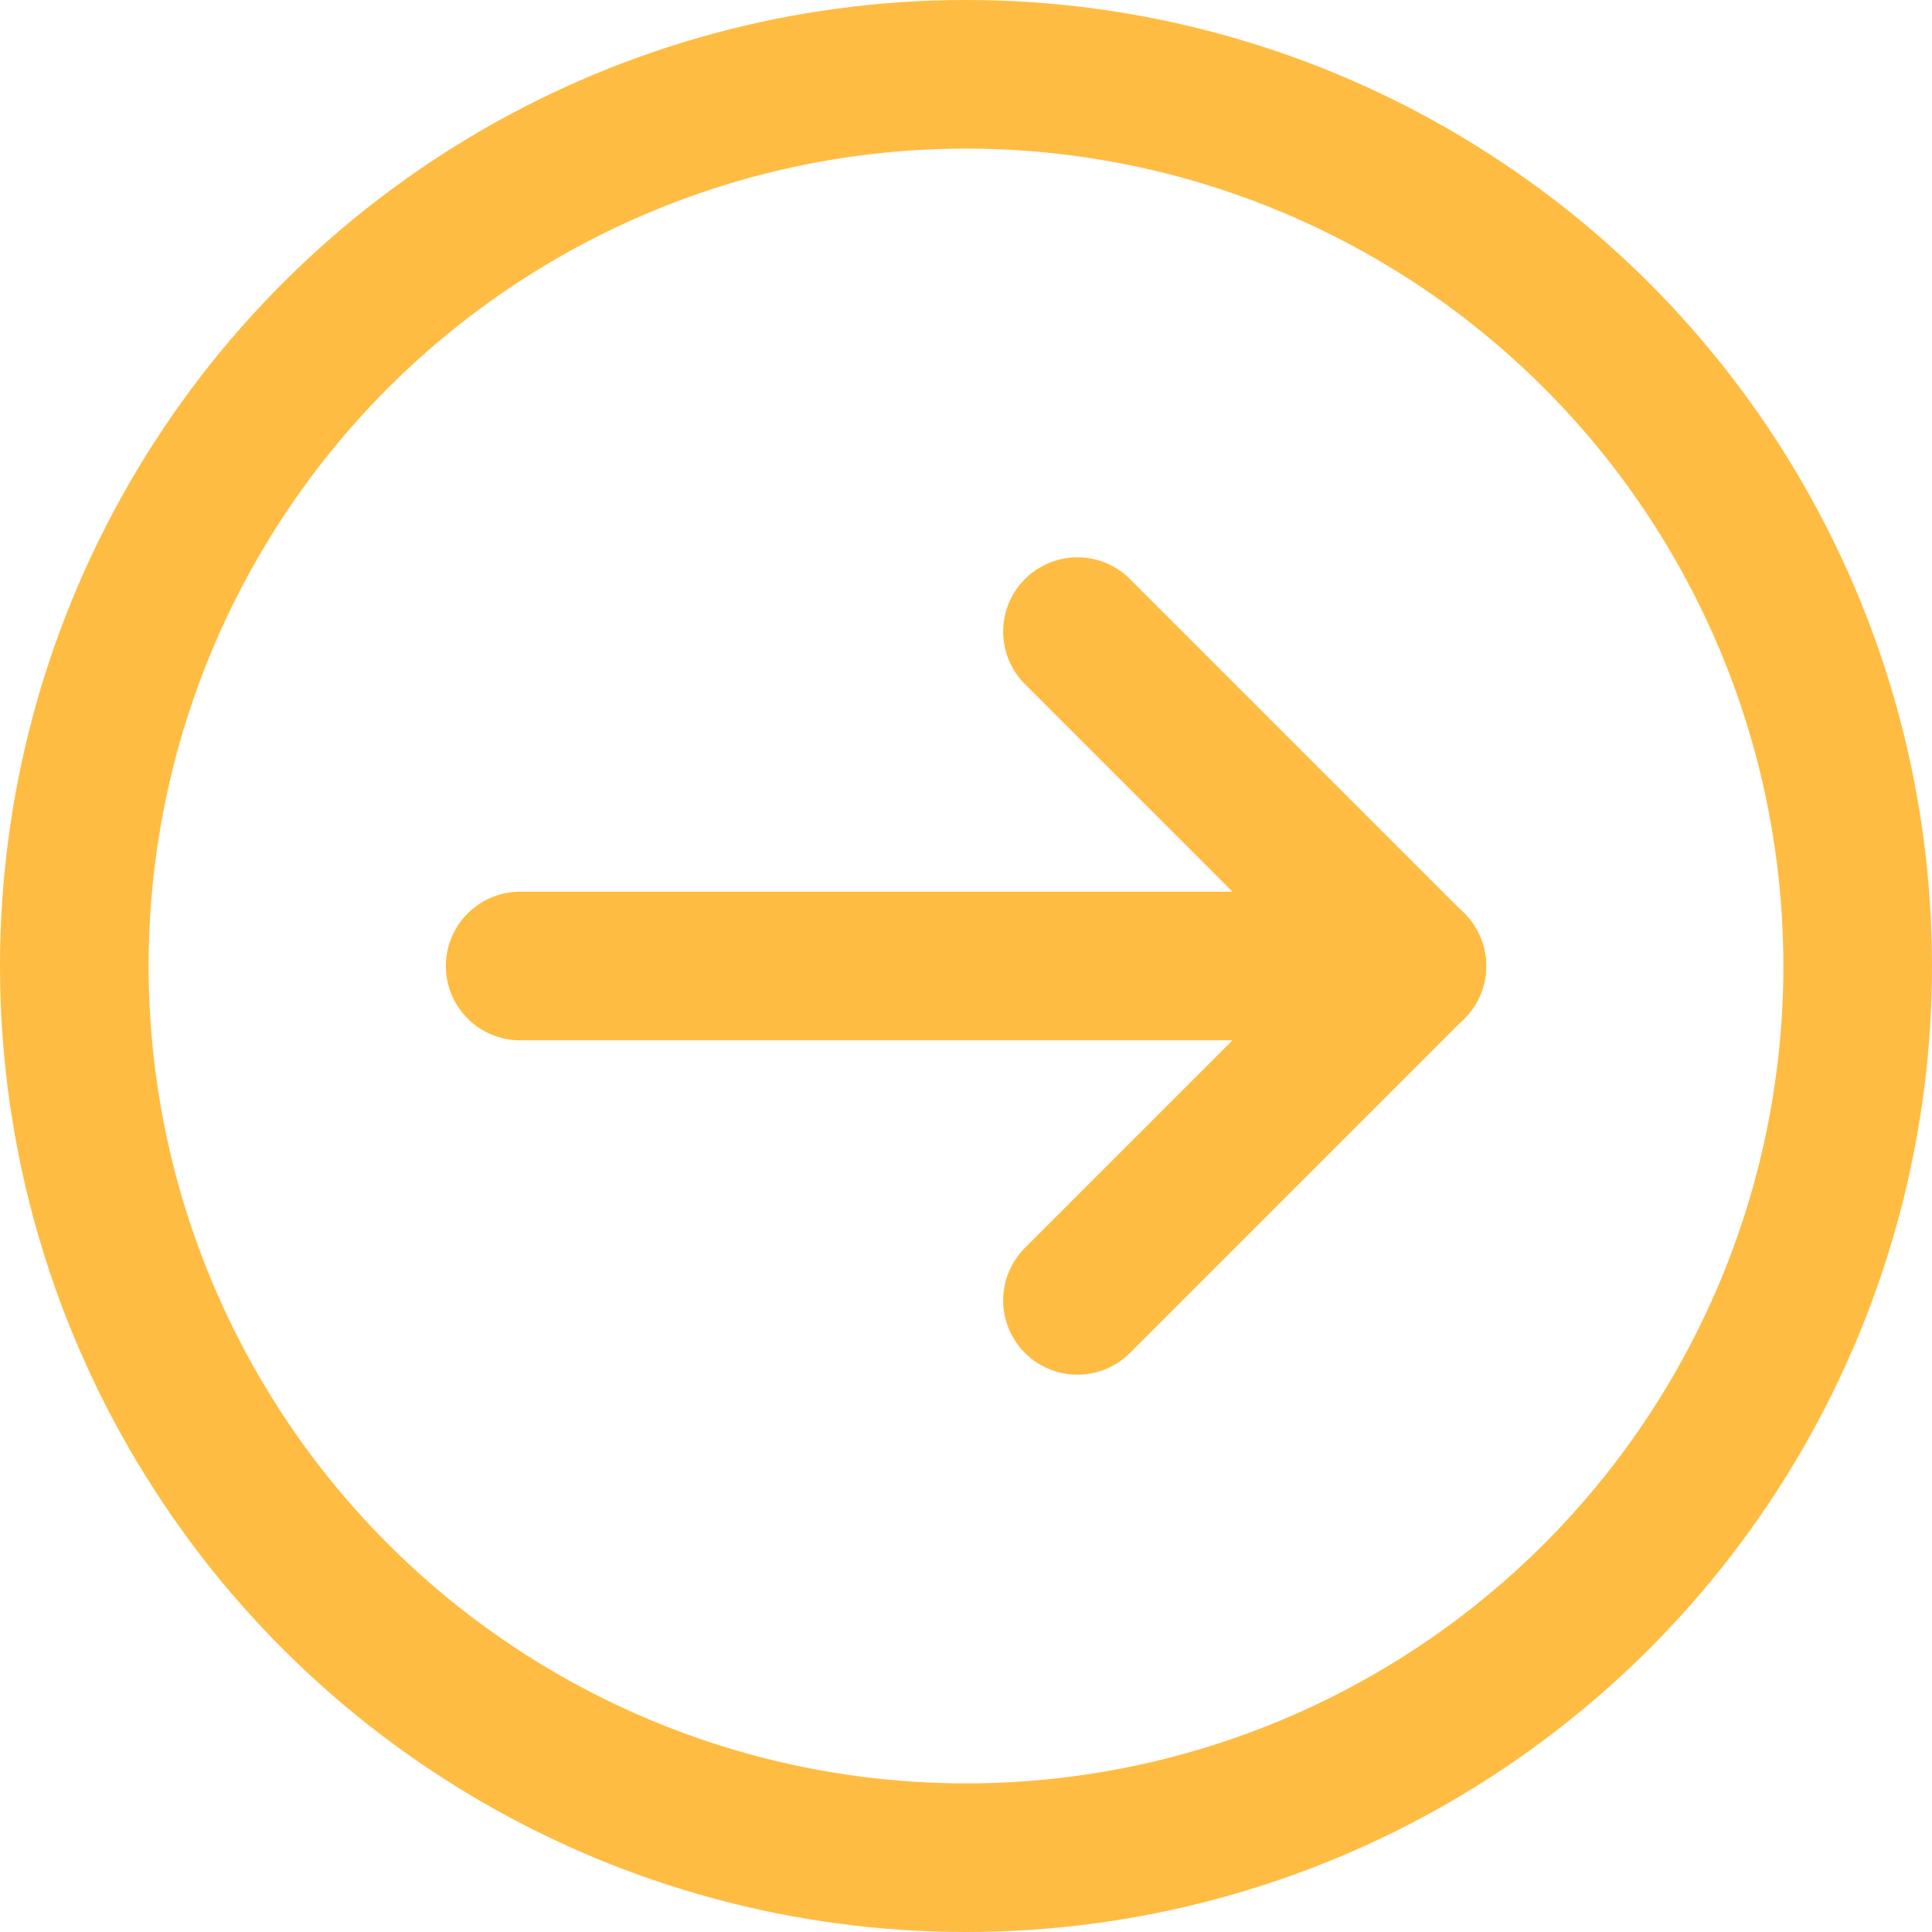 <?xml version="1.0" encoding="UTF-8"?>
<svg width="13px" height="13px" viewBox="0 0 13 13" version="1.1" xmlns="http://www.w3.org/2000/svg" xmlns:xlink="http://www.w3.org/1999/xlink">
    <!-- Generator: sketchtool 52.6 (67491) - http://www.bohemiancoding.com/sketch -->
    <title>12392497-1603-41F5-8CE9-C54DF3B63DAB</title>
    <desc>Created with sketchtool.</desc>
    <g id="Page-1" stroke="none" stroke-width="1" fill="none" fill-rule="evenodd" stroke-linecap="round" stroke-linejoin="round">
        <g id="home" transform="translate(-840, -2137)" stroke="#FFBC42">
            <g id="arrow" transform="translate(846.5, 2143.5) rotate(90) translate(-846.5, -2143.5) translate(840, 2137)">
                <circle id="Oval" cx="6.5" cy="6.5" r="6"></circle>
                <path d="M6.5,9.5 L6.5,3.5" id="Path"></path>
                <path d="M6.5,3.5 L4.25,5.75" id="Path"></path>
                <path d="M6.5,3.5 L8.75,5.75" id="Path"></path>
            </g>
        </g>
    </g>
</svg>